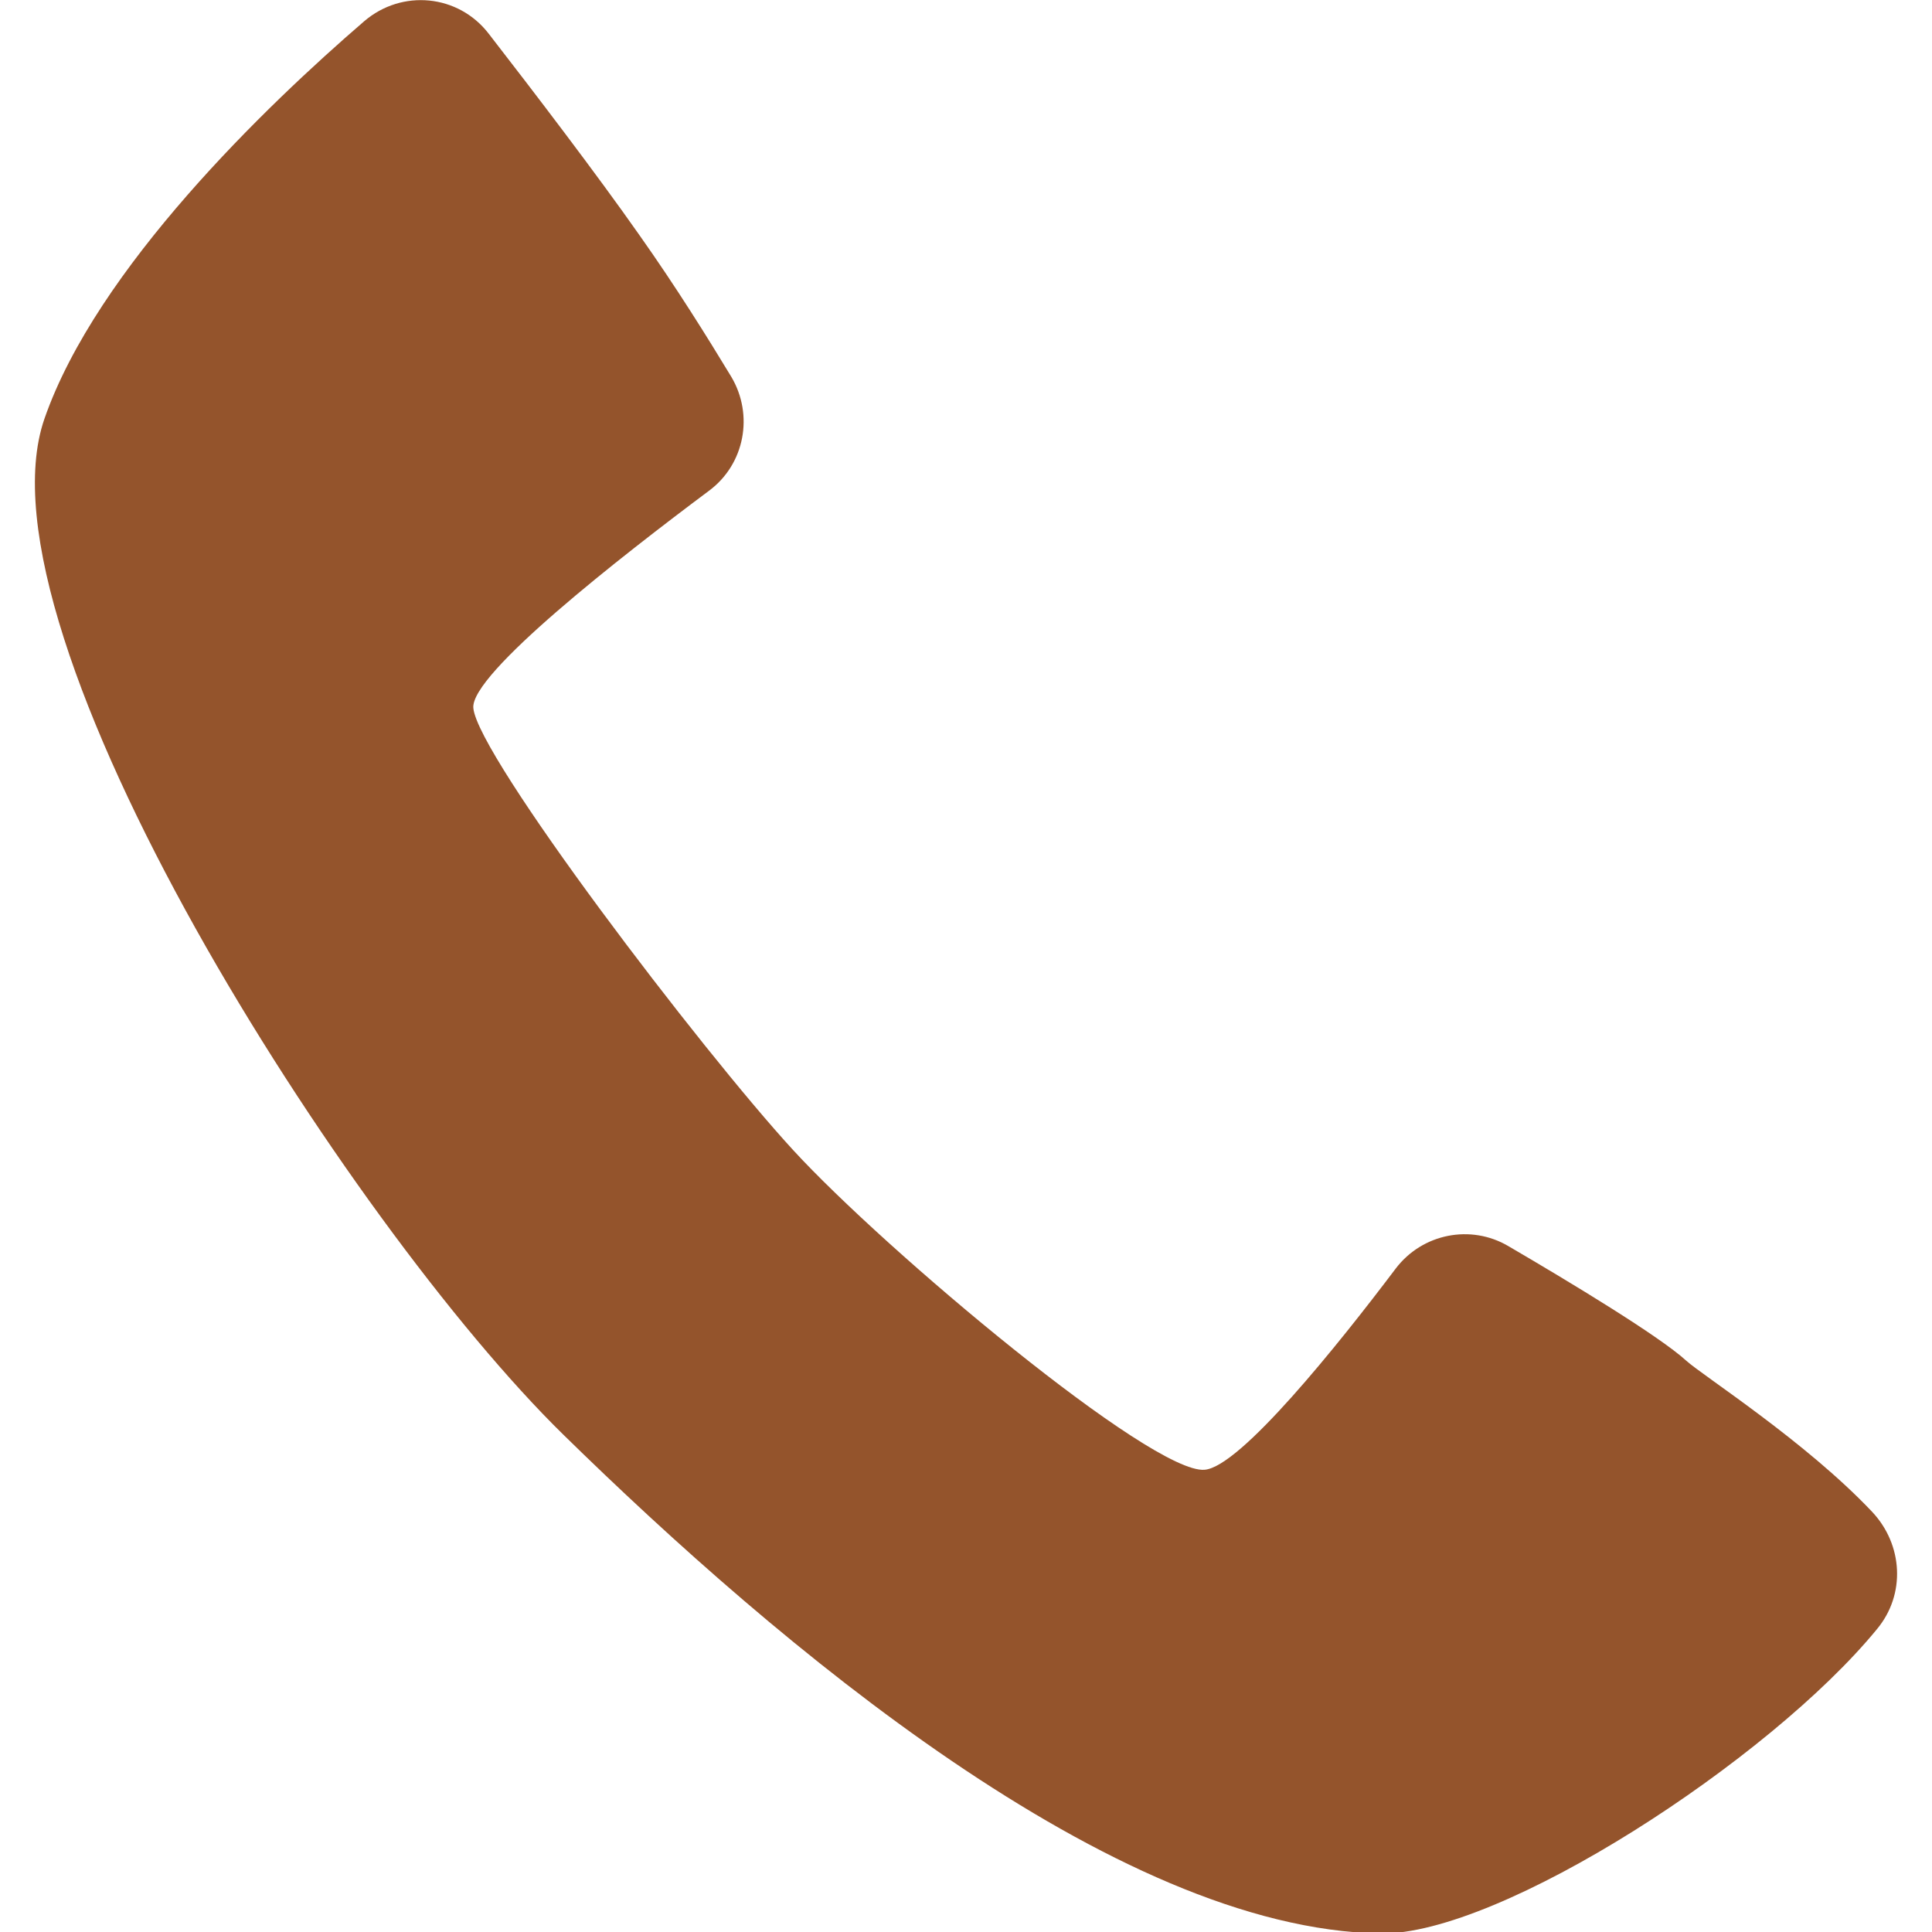 <?xml version="1.0" encoding="utf-8"?>
<!-- Generator: Adobe Illustrator 25.2.1, SVG Export Plug-In . SVG Version: 6.00 Build 0)  -->
<svg version="1.1" id="Layer_1" xmlns="http://www.w3.org/2000/svg" xmlns:xlink="http://www.w3.org/1999/xlink" x="0px" y="0px"
	 viewBox="0 0 400 400" style="enable-background:new 0 0 400 400;" xml:space="preserve">
<style type="text/css">
	.st0{fill:#94542C;}
</style>
<path class="st0" d="M75.4,4.4c7.8-6.7,19.5-5.6,25.8,2.6c9.3,12,22.3,29,31.2,41.7c7.5,10.6,14.1,21.2,19,29.3
	c4.7,7.9,2.8,18.1-4.6,23.6c-18.2,13.6-49.5,38-48.8,45c0.9,10,47.1,70.7,66.2,91.5c19.1,20.8,74.3,67.1,85.2,66.2
	c7.4-0.6,27.6-25.8,39.6-41.7c5.5-7.2,15.5-9.2,23.3-4.6c13,7.6,31.2,18.6,36.8,23.7c3.4,3.1,24.7,16.7,38.5,31.3
	c6.4,6.8,7,17.1,1,24.3c-22.2,27.1-78,63.4-102.8,63C230.5,399.4,161,340.5,116.6,297S-6.2,131.1,9.2,86.7
	C20,55.6,55.2,21.8,75.4,4.4z"/>
</svg>
